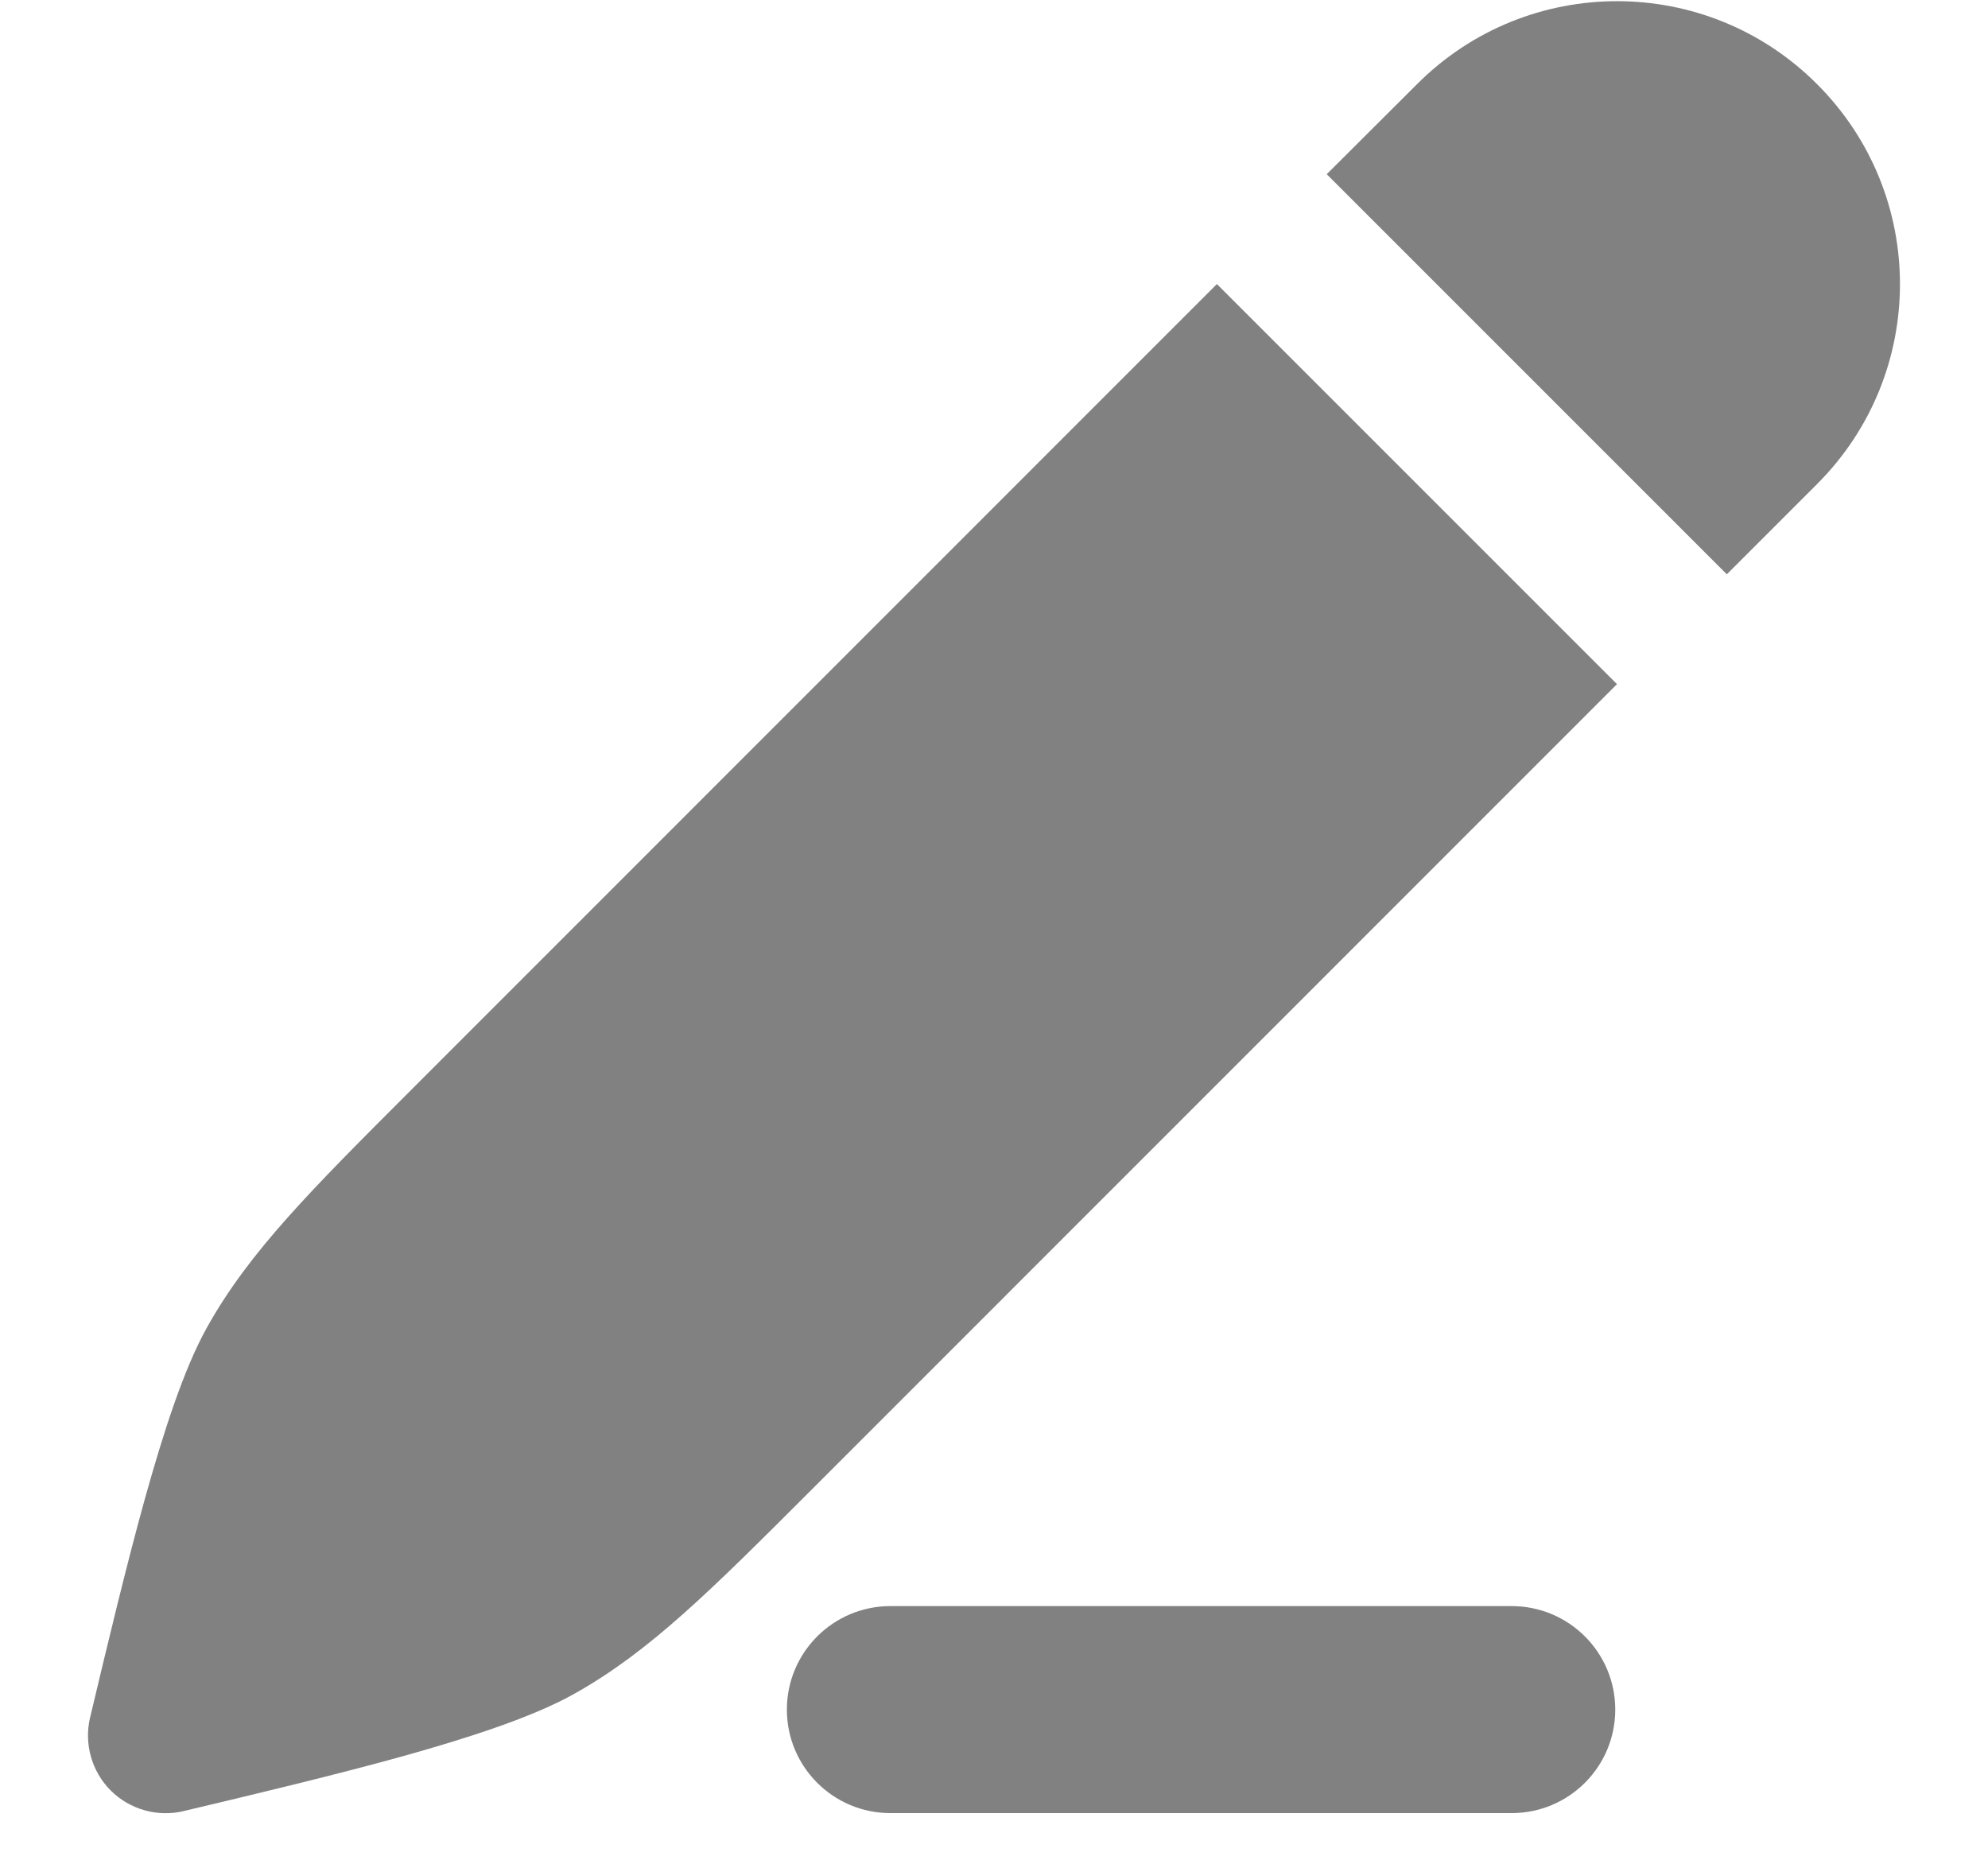 <svg xmlns="http://www.w3.org/2000/svg" width="16" height="15" viewBox="0 0 16 15" fill="none"><path fill-rule="evenodd" clip-rule="evenodd" d="M6.333 13.759C6.333 13.299 6.706 12.926 7.166 12.926H12.166C12.627 12.926 13 13.299 13 13.759C13 14.219 12.627 14.592 12.166 14.592H7.166C6.706 14.592 6.333 14.219 6.333 13.759Z" fill="#818181"></path><path d="M13.014 5.506L6.528 11.993C5.721 12.8 5.228 13.293 4.62 13.633C4.282 13.822 3.768 13.987 3.243 14.134C2.702 14.284 2.079 14.433 1.485 14.574L1.478 14.576C1.267 14.626 1.044 14.563 0.891 14.41C0.738 14.257 0.675 14.034 0.725 13.823L0.727 13.815C0.868 13.222 1.017 12.599 1.167 12.059C1.314 11.533 1.478 11.019 1.667 10.681C2.007 10.073 2.501 9.58 3.308 8.773L9.794 2.286L13.014 5.506ZM11.405 0.677C12.294 -0.213 13.735 -0.213 14.624 0.677C15.514 1.566 15.514 3.007 14.624 3.896L13.898 4.622L10.678 1.402L11.405 0.677Z" fill="#818181"></path></svg>